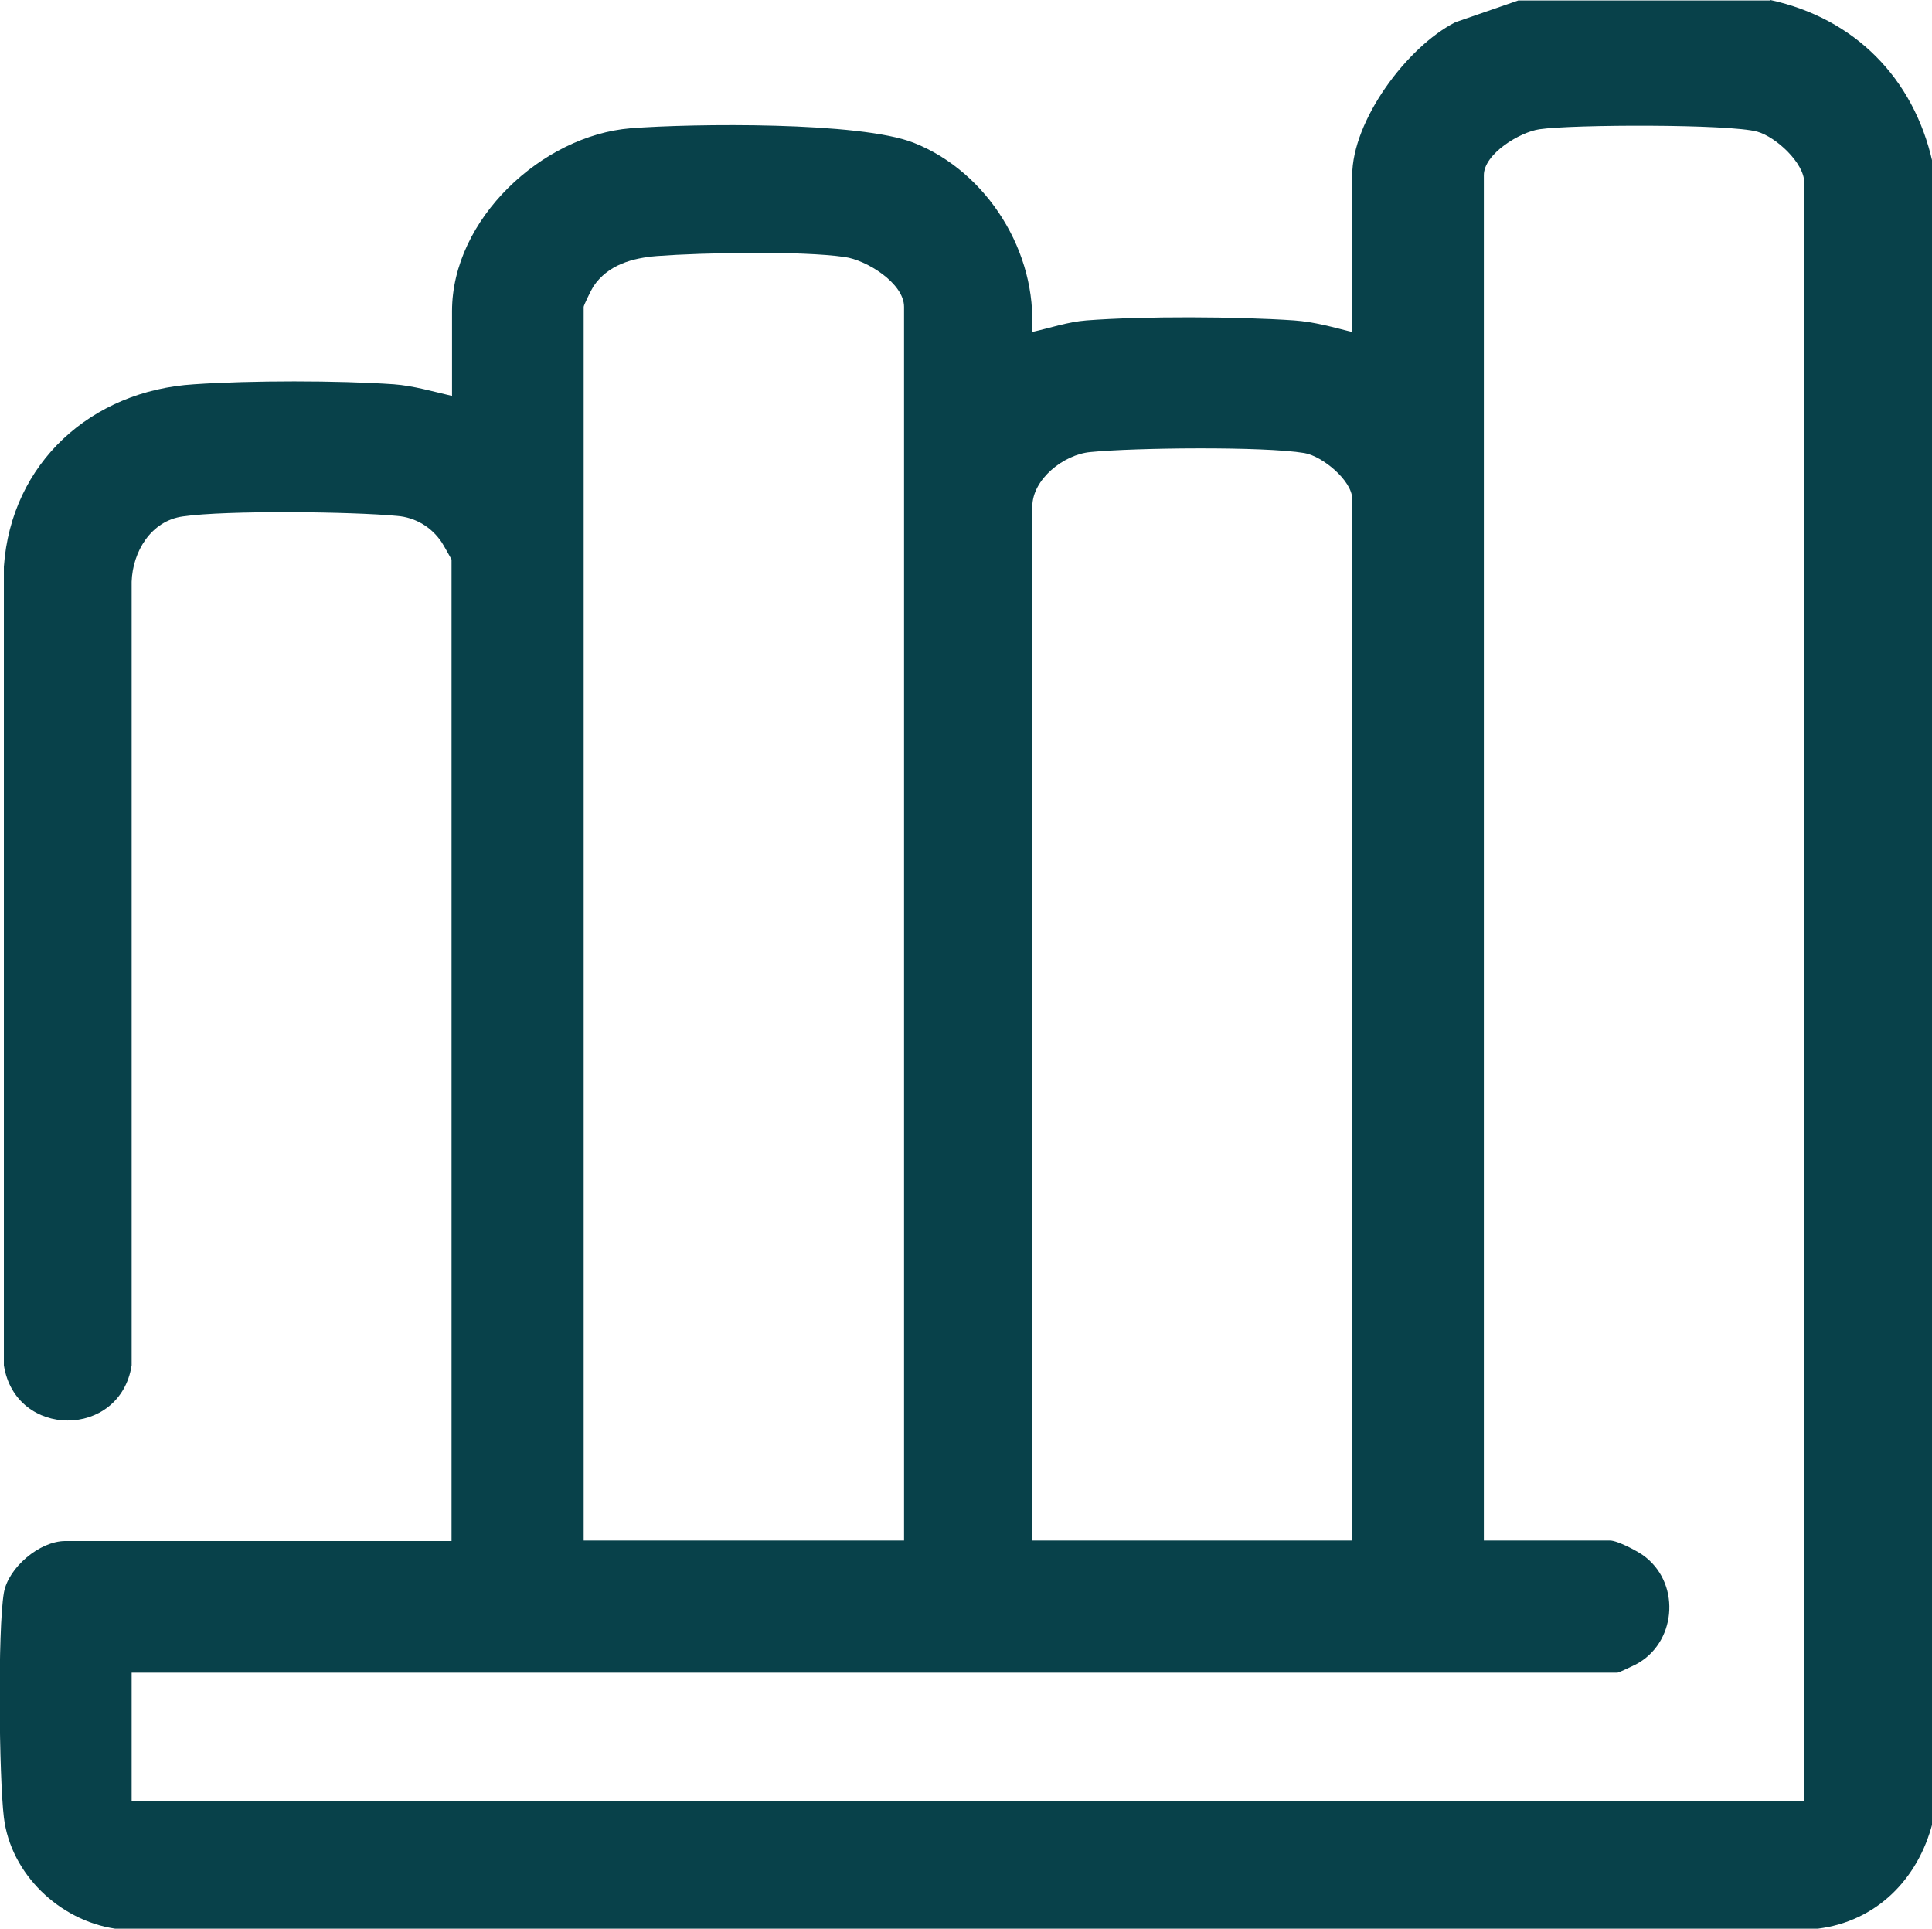 <?xml version="1.0" encoding="UTF-8"?>
<svg id="Camada_2" data-name="Camada 2" xmlns="http://www.w3.org/2000/svg" viewBox="0 0 39.92 39.85">
  <defs>
    <style>
      .cls-1 {
        fill: #08414a;
      }
    </style>
  </defs>
  <g id="Camada_1-2" data-name="Camada 1">
    <path class="cls-1" d="M36.58,0c1.74.38,2.96,1.61,3.35,3.35v34.32c-.3,1.16-1.16,2.03-2.37,2.18H2.38c-1.15-.17-2.16-1.13-2.3-2.3-.1-.83-.13-3.87,0-4.64.09-.52.74-1.07,1.27-1.07h7.98V11.56s-.16-.29-.2-.35c-.21-.32-.55-.52-.92-.55-.94-.09-3.53-.12-4.43.01-.66.09-1.04.73-1.06,1.35v16.19c-.24,1.52-2.4,1.52-2.64,0V11.71c.15-2.15,1.81-3.64,3.93-3.77,1.17-.08,2.97-.08,4.13,0,.4.03.81.15,1.2.24v-1.75c0-1.9,1.86-3.63,3.69-3.78,1.29-.1,4.74-.14,5.85.3,1.52.6,2.56,2.27,2.44,3.91.37-.08.74-.21,1.13-.24,1.17-.09,3.11-.08,4.29,0,.42.03.8.14,1.2.24v-3.23c0-1.14,1.13-2.66,2.13-3.17l1.3-.45h5.21ZM37.28,37.2V3.77c0-.4-.58-.94-.97-1.05-.58-.16-3.82-.15-4.5-.05-.41.06-1.15.51-1.15.95v28.21h2.61c.15,0,.6.23.74.35.73.59.61,1.78-.21,2.21-.06.03-.35.17-.38.17H2.72v2.65h34.56ZM18.68,31.83V6.34c0-.49-.78-.97-1.23-1.03-.89-.13-2.94-.09-3.87-.02-.51.04-1.02.18-1.32.63-.04.06-.2.39-.2.42v25.49h6.62ZM27.94,31.83V10.31c0-.38-.62-.89-.99-.95-.84-.14-3.52-.11-4.42-.02-.55.05-1.2.56-1.2,1.13v21.36h6.62Z"/>
  </g>
</svg>